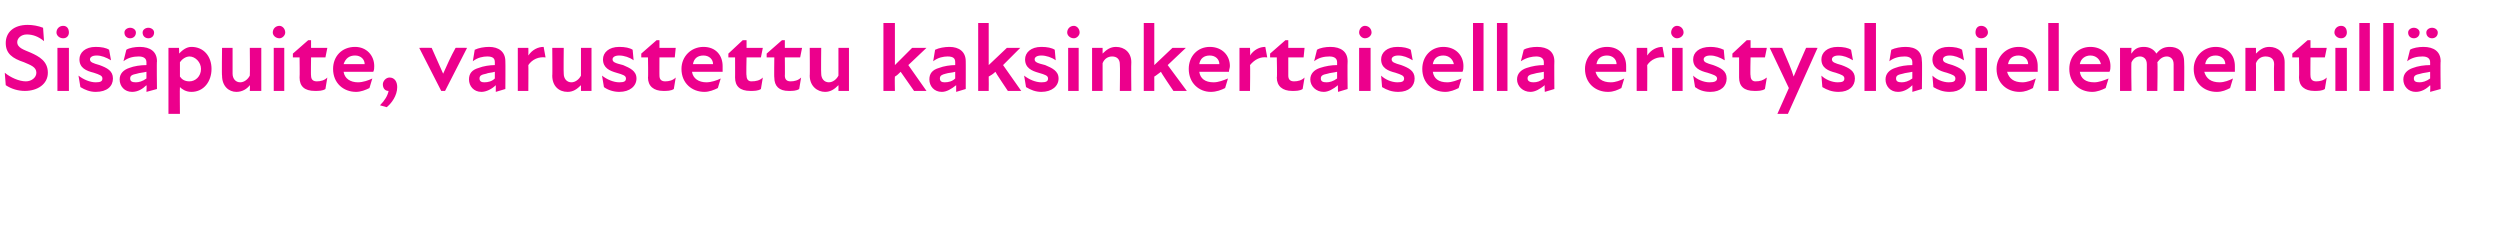 <?xml version="1.0" standalone="no"?>
<!DOCTYPE svg PUBLIC "-//W3C//DTD SVG 1.1//EN" "http://www.w3.org/Graphics/SVG/1.1/DTD/svg11.dtd">
<svg xmlns="http://www.w3.org/2000/svg" version="1.1" width="261.2px" height="24.3px" viewBox="0 -2 261.2 24.3" style="top:-2px">
  <desc>Sis puite, varustettu kaksinkertaisella eristyslasielementill</desc>
  <defs/>
  <g id="Polygon189641">
    <path d="M 0.6 6.9 C 0.6 6.9 0.5 5.6 0.5 5.6 C 1.1 6.1 2 6.5 2.7 6.5 C 3.3 6.5 3.8 6.1 3.8 5.6 C 3.8 5 3.2 4.8 2.5 4.5 C 1.3 4.1 0.6 3.6 0.6 2.5 C 0.6 1.4 1.4 0.6 2.9 0.6 C 3.4 0.6 4 0.7 4.5 0.9 C 4.5 0.9 4.6 2.3 4.6 2.3 C 4 1.8 3.4 1.6 2.8 1.6 C 2.2 1.6 1.8 2 1.8 2.4 C 1.8 3 2.5 3.2 3.2 3.5 C 4.1 3.9 5 4.4 5 5.6 C 5 6.8 3.9 7.5 2.6 7.5 C 1.9 7.5 1.2 7.3 0.6 6.9 Z M 6 3 L 7.2 3 L 7.2 7.5 L 6 7.5 L 6 3 Z M 6.6 0.7 C 7 0.7 7.2 1 7.2 1.4 C 7.2 1.7 7 2 6.6 2 C 6.2 2 5.9 1.7 5.9 1.4 C 5.9 1 6.2 0.7 6.6 0.7 Z M 8.4 7.1 C 8.4 7.1 8.2 5.9 8.2 5.9 C 8.7 6.3 9.4 6.6 10 6.6 C 10.5 6.6 10.7 6.5 10.7 6.2 C 10.7 5.9 10.4 5.8 9.8 5.6 C 9 5.4 8.3 5.1 8.3 4.2 C 8.3 3.5 8.9 2.9 10 2.9 C 10.6 2.9 11.1 3 11.4 3.2 C 11.4 3.2 11.6 4.3 11.6 4.3 C 11.1 4 10.6 3.8 10.1 3.8 C 9.6 3.8 9.4 4 9.4 4.2 C 9.4 4.5 9.7 4.6 10.4 4.8 C 11.2 5.1 11.8 5.4 11.8 6.2 C 11.8 7 11.2 7.6 10 7.6 C 9.4 7.6 8.9 7.4 8.4 7.1 Z M 15.3 6.9 C 14.9 7.3 14.4 7.6 13.8 7.6 C 13 7.6 12.5 7 12.5 6.3 C 12.5 5.7 12.9 5.3 13.5 5.1 C 14 4.9 14.7 4.8 15.3 4.8 C 15.3 4.8 15.3 4.5 15.3 4.5 C 15.3 4.1 15 3.9 14.5 3.9 C 14 3.9 13.4 4 12.9 4.4 C 12.9 4.4 13.2 3.2 13.2 3.2 C 13.5 3 14.1 2.9 14.6 2.9 C 15.7 2.9 16.4 3.4 16.4 4.4 C 16.36 4.38 16.4 7.3 16.4 7.3 L 15.3 7.6 C 15.3 7.6 15.34 6.9 15.3 6.9 Z M 13.6 0.9 C 13.9 0.9 14.2 1.1 14.2 1.4 C 14.2 1.8 13.9 2 13.6 2 C 13.3 2 13 1.8 13 1.4 C 13 1.1 13.3 0.9 13.6 0.9 Z M 14.2 6.6 C 14.5 6.6 14.9 6.5 15.3 6.2 C 15.3 6.2 15.3 5.5 15.3 5.5 C 14.9 5.6 14.6 5.6 14.3 5.7 C 13.8 5.8 13.6 5.9 13.6 6.2 C 13.6 6.5 13.8 6.6 14.2 6.6 Z M 15.5 0.9 C 15.8 0.9 16.1 1.1 16.1 1.4 C 16.1 1.8 15.8 2 15.5 2 C 15.2 2 14.9 1.8 14.9 1.4 C 14.9 1.1 15.2 0.9 15.5 0.9 Z M 20 7.6 C 19.4 7.6 19 7.3 18.8 7.1 C 18.77 7.08 18.8 9.9 18.8 9.9 L 17.6 9.9 L 17.6 3 L 18.7 3 C 18.7 3 18.74 3.6 18.7 3.6 C 19.1 3.2 19.5 2.9 20 2.9 C 21.3 2.9 22.1 3.9 22.1 5.2 C 22.1 6.5 21.3 7.6 20 7.6 Z M 19.8 6.5 C 20.4 6.5 21 6 21 5.2 C 21 4.5 20.4 3.9 19.8 3.9 C 19.4 3.9 19 4.2 18.8 4.5 C 18.8 4.5 18.8 6 18.8 6 C 19 6.3 19.3 6.5 19.8 6.5 Z M 25.1 6.6 C 25.5 6.6 25.9 6.3 26.1 5.9 C 26.13 5.86 26.1 3 26.1 3 L 27.3 3 L 27.3 7.5 L 26.1 7.5 C 26.1 7.5 26.13 6.86 26.1 6.9 C 25.8 7.3 25.3 7.6 24.7 7.6 C 23.9 7.6 23.2 7 23.2 5.9 C 23.16 5.95 23.2 3 23.2 3 L 24.3 3 C 24.3 3 24.3 5.71 24.3 5.7 C 24.3 6.2 24.6 6.6 25.1 6.6 Z M 28.6 3 L 29.7 3 L 29.7 7.5 L 28.6 7.5 L 28.6 3 Z M 29.2 0.7 C 29.5 0.7 29.8 1 29.8 1.4 C 29.8 1.7 29.5 2 29.2 2 C 28.8 2 28.5 1.7 28.5 1.4 C 28.5 1 28.8 0.7 29.2 0.7 Z M 31.3 6.1 C 31.33 6.13 31.3 4 31.3 4 L 30.6 4 L 30.6 3.6 L 32.2 2.2 L 32.5 2.2 L 32.5 3 L 34.2 3 L 34 4 L 32.5 4 C 32.5 4 32.47 5.94 32.5 5.9 C 32.5 6.3 32.7 6.5 33.1 6.5 C 33.5 6.5 33.9 6.4 34.2 6.1 C 34.2 6.1 34 7.3 34 7.3 C 33.7 7.5 33.3 7.5 32.9 7.5 C 31.8 7.5 31.3 7 31.3 6.1 Z M 34.8 5.2 C 34.8 3.9 35.7 2.9 37.1 2.9 C 38.3 2.9 39.1 3.8 39.1 4.9 C 39.1 5.1 39.1 5.3 39 5.5 C 39 5.5 35.9 5.5 35.9 5.5 C 36 6.2 36.6 6.6 37.4 6.6 C 37.9 6.6 38.5 6.4 38.9 6.2 C 38.9 6.2 38.6 7.2 38.6 7.2 C 38.2 7.4 37.7 7.6 37.2 7.6 C 35.9 7.6 34.8 6.7 34.8 5.2 Z M 38.1 4.7 C 38.1 4.2 37.7 3.8 37.1 3.8 C 36.5 3.8 36.1 4.1 35.9 4.7 C 35.9 4.7 38.1 4.7 38.1 4.7 Z M 40.6 7.5 C 40.2 7.5 40 7.2 40 6.8 C 40 6.5 40.3 6.1 40.7 6.1 C 41.2 6.1 41.5 6.5 41.5 7.1 C 41.5 8 40.9 8.8 40.4 9.2 C 40.4 9.2 39.7 9 39.7 9 C 40.2 8.5 40.5 8 40.6 7.5 Z M 43.8 3 C 43.8 3 45.08 2.98 45.1 3 C 45.5 3.9 45.9 4.8 46.3 5.7 C 46.3 5.7 46.3 5.7 46.3 5.7 C 46.7 4.8 47.1 3.9 47.6 3 C 47.58 2.98 48.8 3 48.8 3 L 46.5 7.5 L 46.1 7.5 L 43.8 3 Z M 51.8 6.9 C 51.4 7.3 50.8 7.6 50.3 7.6 C 49.5 7.6 49 7 49 6.3 C 49 5.7 49.3 5.3 50 5.1 C 50.5 4.9 51.2 4.8 51.7 4.8 C 51.7 4.8 51.7 4.5 51.7 4.5 C 51.7 4.1 51.5 3.9 50.9 3.9 C 50.5 3.9 49.9 4 49.4 4.4 C 49.4 4.4 49.6 3.2 49.6 3.2 C 50 3 50.6 2.9 51.1 2.9 C 52.1 2.9 52.8 3.4 52.8 4.4 C 52.82 4.38 52.8 7.3 52.8 7.3 L 51.8 7.6 C 51.8 7.6 51.8 6.9 51.8 6.9 Z M 50.6 6.6 C 51 6.6 51.4 6.5 51.7 6.2 C 51.7 6.2 51.7 5.5 51.7 5.5 C 51.4 5.6 51 5.6 50.8 5.7 C 50.3 5.8 50.1 5.9 50.1 6.2 C 50.1 6.5 50.3 6.6 50.6 6.6 Z M 54.1 3 L 55.2 3 C 55.2 3 55.22 3.78 55.2 3.8 C 55.6 3.2 56.2 2.9 56.8 2.9 C 56.8 2.9 57 4 57 4 C 56.3 3.9 55.6 4.2 55.2 4.8 C 55.22 4.78 55.2 7.5 55.2 7.5 L 54.1 7.5 L 54.1 3 Z M 59.7 6.6 C 60.1 6.6 60.5 6.3 60.7 5.9 C 60.7 5.86 60.7 3 60.7 3 L 61.8 3 L 61.8 7.5 L 60.7 7.5 C 60.7 7.5 60.7 6.86 60.7 6.9 C 60.3 7.3 59.9 7.6 59.3 7.6 C 58.4 7.6 57.7 7 57.7 5.9 C 57.73 5.95 57.7 3 57.7 3 L 58.9 3 C 58.9 3 58.87 5.71 58.9 5.7 C 58.9 6.2 59.2 6.6 59.7 6.6 Z M 63.1 7.1 C 63.1 7.1 62.9 5.9 62.9 5.9 C 63.4 6.3 64.1 6.6 64.7 6.6 C 65.2 6.6 65.4 6.5 65.4 6.2 C 65.4 5.9 65.1 5.8 64.4 5.6 C 63.7 5.4 63 5.1 63 4.2 C 63 3.5 63.6 2.9 64.7 2.9 C 65.3 2.9 65.8 3 66.1 3.2 C 66.1 3.2 66.2 4.3 66.2 4.3 C 65.8 4 65.2 3.8 64.7 3.8 C 64.2 3.8 64 4 64 4.2 C 64 4.5 64.3 4.6 65.1 4.8 C 65.8 5.1 66.5 5.4 66.5 6.2 C 66.5 7 65.8 7.6 64.7 7.6 C 64.1 7.6 63.5 7.4 63.1 7.1 Z M 67.7 6.1 C 67.74 6.13 67.7 4 67.7 4 L 67 4 L 67 3.6 L 68.6 2.2 L 68.9 2.2 L 68.9 3 L 70.6 3 L 70.5 4 L 68.9 4 C 68.9 4 68.89 5.94 68.9 5.9 C 68.9 6.3 69.1 6.5 69.5 6.5 C 69.9 6.5 70.3 6.4 70.6 6.1 C 70.6 6.1 70.4 7.3 70.4 7.3 C 70.1 7.5 69.7 7.5 69.3 7.5 C 68.3 7.5 67.7 7 67.7 6.1 Z M 71.2 5.2 C 71.2 3.9 72.2 2.9 73.5 2.9 C 74.8 2.9 75.5 3.8 75.5 4.9 C 75.5 5.1 75.5 5.3 75.5 5.5 C 75.5 5.5 72.3 5.5 72.3 5.5 C 72.4 6.2 73 6.6 73.8 6.6 C 74.3 6.6 74.9 6.4 75.3 6.2 C 75.3 6.2 75 7.2 75 7.2 C 74.6 7.4 74.1 7.6 73.6 7.6 C 72.3 7.6 71.2 6.7 71.2 5.2 Z M 74.5 4.7 C 74.5 4.2 74.1 3.8 73.5 3.8 C 72.9 3.8 72.5 4.1 72.4 4.7 C 72.4 4.7 74.5 4.7 74.5 4.7 Z M 76.8 6.1 C 76.81 6.13 76.8 4 76.8 4 L 76.1 4 L 76.1 3.6 L 77.6 2.2 L 78 2.2 L 78 3 L 79.7 3 L 79.5 4 L 78 4 C 78 4 77.95 5.94 78 5.9 C 78 6.3 78.2 6.5 78.5 6.5 C 79 6.5 79.4 6.4 79.7 6.1 C 79.7 6.1 79.5 7.3 79.5 7.3 C 79.2 7.5 78.8 7.5 78.4 7.5 C 77.3 7.5 76.8 7 76.8 6.1 Z M 80.9 6.1 C 80.87 6.13 80.9 4 80.9 4 L 80.1 4 L 80.1 3.6 L 81.7 2.2 L 82 2.2 L 82 3 L 83.8 3 L 83.6 4 L 82 4 C 82 4 82.02 5.94 82 5.9 C 82 6.3 82.2 6.5 82.6 6.5 C 83 6.5 83.4 6.4 83.7 6.1 C 83.7 6.1 83.5 7.3 83.5 7.3 C 83.2 7.5 82.8 7.5 82.4 7.5 C 81.4 7.5 80.9 7 80.9 6.1 Z M 86.6 6.6 C 87 6.6 87.4 6.3 87.6 5.9 C 87.61 5.86 87.6 3 87.6 3 L 88.7 3 L 88.7 7.5 L 87.6 7.5 C 87.6 7.5 87.61 6.86 87.6 6.9 C 87.2 7.3 86.8 7.6 86.2 7.6 C 85.4 7.6 84.6 7 84.6 5.9 C 84.63 5.95 84.6 3 84.6 3 L 85.8 3 C 85.8 3 85.77 5.71 85.8 5.7 C 85.8 6.2 86.1 6.6 86.6 6.6 Z M 92.3 0.4 L 93.5 0.4 L 93.5 4.8 L 95.3 3 L 96.8 3 L 94.9 4.8 L 96.8 7.5 L 95.5 7.5 C 95.5 7.5 94.13 5.54 94.1 5.5 C 93.9 5.7 93.7 5.9 93.5 6 C 93.47 6.05 93.5 7.5 93.5 7.5 L 92.3 7.5 L 92.3 0.4 Z M 99.9 6.9 C 99.4 7.3 98.9 7.6 98.4 7.6 C 97.6 7.6 97.1 7 97.1 6.3 C 97.1 5.7 97.4 5.3 98.1 5.1 C 98.6 4.9 99.3 4.8 99.8 4.8 C 99.8 4.8 99.8 4.5 99.8 4.5 C 99.8 4.1 99.6 3.9 99 3.9 C 98.6 3.9 98 4 97.5 4.4 C 97.5 4.4 97.7 3.2 97.7 3.2 C 98.1 3 98.7 2.9 99.2 2.9 C 100.2 2.9 100.9 3.4 100.9 4.4 C 100.91 4.38 100.9 7.3 100.9 7.3 L 99.9 7.6 C 99.9 7.6 99.9 6.9 99.9 6.9 Z M 98.7 6.6 C 99.1 6.6 99.5 6.5 99.8 6.2 C 99.8 6.2 99.8 5.5 99.8 5.5 C 99.5 5.6 99.1 5.6 98.8 5.7 C 98.4 5.8 98.2 5.9 98.2 6.2 C 98.2 6.5 98.4 6.6 98.7 6.6 Z M 102.2 0.4 L 103.3 0.4 L 103.3 4.8 L 105.2 3 L 106.6 3 L 104.8 4.8 L 106.7 7.5 L 105.3 7.5 C 105.3 7.5 103.98 5.54 104 5.5 C 103.8 5.7 103.5 5.9 103.3 6 C 103.32 6.05 103.3 7.5 103.3 7.5 L 102.2 7.5 L 102.2 0.4 Z M 107.2 7.1 C 107.2 7.1 107 5.9 107 5.9 C 107.5 6.3 108.2 6.6 108.8 6.6 C 109.3 6.6 109.5 6.5 109.5 6.2 C 109.5 5.9 109.2 5.8 108.5 5.6 C 107.8 5.4 107.1 5.1 107.1 4.2 C 107.1 3.5 107.7 2.9 108.8 2.9 C 109.4 2.9 109.9 3 110.2 3.2 C 110.2 3.2 110.3 4.3 110.3 4.3 C 109.9 4 109.3 3.8 108.8 3.8 C 108.3 3.8 108.1 4 108.1 4.2 C 108.1 4.5 108.4 4.6 109.2 4.8 C 109.9 5.1 110.6 5.4 110.6 6.2 C 110.6 7 109.9 7.6 108.8 7.6 C 108.2 7.6 107.7 7.4 107.2 7.1 Z M 111.6 3 L 112.7 3 L 112.7 7.5 L 111.6 7.5 L 111.6 3 Z M 112.2 0.7 C 112.5 0.7 112.8 1 112.8 1.4 C 112.8 1.7 112.5 2 112.2 2 C 111.8 2 111.5 1.7 111.5 1.4 C 111.5 1 111.8 0.7 112.2 0.7 Z M 116.2 3.9 C 115.8 3.9 115.4 4.1 115.2 4.6 C 115.2 4.59 115.2 7.5 115.2 7.5 L 114.1 7.5 L 114.1 3 L 115.2 3 C 115.2 3 115.2 3.59 115.2 3.6 C 115.6 3.2 116 2.9 116.6 2.9 C 117.5 2.9 118.2 3.5 118.2 4.5 C 118.17 4.5 118.2 7.5 118.2 7.5 L 117 7.5 C 117 7.5 117.04 4.74 117 4.7 C 117 4.2 116.7 3.9 116.2 3.9 Z M 119.5 0.4 L 120.6 0.4 L 120.6 4.8 L 122.5 3 L 123.9 3 L 122 4.8 L 124 7.5 L 122.6 7.5 C 122.6 7.5 121.26 5.54 121.3 5.5 C 121 5.7 120.8 5.9 120.6 6 C 120.6 6.05 120.6 7.5 120.6 7.5 L 119.5 7.5 L 119.5 0.4 Z M 124.2 5.2 C 124.2 3.9 125.1 2.9 126.4 2.9 C 127.7 2.9 128.5 3.8 128.5 4.9 C 128.5 5.1 128.4 5.3 128.4 5.5 C 128.4 5.5 125.3 5.5 125.3 5.5 C 125.4 6.2 125.9 6.6 126.8 6.6 C 127.3 6.6 127.8 6.4 128.3 6.2 C 128.3 6.2 128 7.2 128 7.2 C 127.6 7.4 127.1 7.6 126.5 7.6 C 125.3 7.6 124.2 6.7 124.2 5.2 Z M 127.4 4.7 C 127.4 4.2 127 3.8 126.4 3.8 C 125.8 3.8 125.4 4.1 125.3 4.7 C 125.3 4.7 127.4 4.7 127.4 4.7 Z M 129.5 3 L 130.6 3 C 130.6 3 130.64 3.78 130.6 3.8 C 131 3.2 131.6 2.9 132.2 2.9 C 132.2 2.9 132.4 4 132.4 4 C 131.7 3.9 131.1 4.2 130.6 4.8 C 130.64 4.78 130.6 7.5 130.6 7.5 L 129.5 7.5 L 129.5 3 Z M 133.4 6.1 C 133.45 6.13 133.4 4 133.4 4 L 132.7 4 L 132.7 3.6 L 134.3 2.2 L 134.6 2.2 L 134.6 3 L 136.3 3 L 136.2 4 L 134.6 4 C 134.6 4 134.6 5.94 134.6 5.9 C 134.6 6.3 134.8 6.5 135.2 6.5 C 135.6 6.5 136 6.4 136.3 6.1 C 136.3 6.1 136.1 7.3 136.1 7.3 C 135.8 7.5 135.4 7.5 135 7.5 C 134 7.5 133.4 7 133.4 6.1 Z M 139.8 6.9 C 139.3 7.3 138.8 7.6 138.3 7.6 C 137.5 7.6 136.9 7 136.9 6.3 C 136.9 5.7 137.3 5.3 137.9 5.1 C 138.5 4.9 139.1 4.8 139.7 4.8 C 139.7 4.8 139.7 4.5 139.7 4.5 C 139.7 4.1 139.4 3.9 138.9 3.9 C 138.4 3.9 137.8 4 137.3 4.4 C 137.3 4.4 137.6 3.2 137.6 3.2 C 137.9 3 138.5 2.9 139 2.9 C 140.1 2.9 140.8 3.4 140.8 4.4 C 140.77 4.38 140.8 7.3 140.8 7.3 L 139.8 7.6 C 139.8 7.6 139.76 6.9 139.8 6.9 Z M 138.6 6.6 C 138.9 6.6 139.3 6.5 139.7 6.2 C 139.7 6.2 139.7 5.5 139.7 5.5 C 139.3 5.6 139 5.6 138.7 5.7 C 138.2 5.8 138 5.9 138 6.2 C 138 6.5 138.2 6.6 138.6 6.6 Z M 142 3 L 143.2 3 L 143.2 7.5 L 142 7.5 L 142 3 Z M 142.6 0.7 C 143 0.7 143.3 1 143.3 1.4 C 143.3 1.7 143 2 142.6 2 C 142.3 2 142 1.7 142 1.4 C 142 1 142.3 0.7 142.6 0.7 Z M 144.4 7.1 C 144.4 7.1 144.3 5.9 144.3 5.9 C 144.7 6.3 145.4 6.6 146 6.6 C 146.5 6.6 146.7 6.5 146.7 6.2 C 146.7 5.9 146.4 5.8 145.8 5.6 C 145 5.4 144.3 5.1 144.3 4.2 C 144.3 3.5 144.9 2.9 146 2.9 C 146.6 2.9 147.1 3 147.4 3.2 C 147.4 3.2 147.6 4.3 147.6 4.3 C 147.1 4 146.6 3.8 146.1 3.8 C 145.6 3.8 145.4 4 145.4 4.2 C 145.4 4.5 145.7 4.6 146.4 4.8 C 147.2 5.1 147.8 5.4 147.8 6.2 C 147.8 7 147.2 7.6 146.1 7.6 C 145.4 7.6 144.9 7.4 144.4 7.1 Z M 148.6 5.2 C 148.6 3.9 149.5 2.9 150.8 2.9 C 152.1 2.9 152.9 3.8 152.9 4.9 C 152.9 5.1 152.9 5.3 152.8 5.5 C 152.8 5.5 149.7 5.5 149.7 5.5 C 149.8 6.2 150.3 6.6 151.2 6.6 C 151.7 6.6 152.2 6.4 152.7 6.2 C 152.7 6.2 152.4 7.2 152.4 7.2 C 152 7.4 151.5 7.6 151 7.6 C 149.7 7.6 148.6 6.7 148.6 5.2 Z M 151.9 4.7 C 151.8 4.2 151.4 3.8 150.8 3.8 C 150.2 3.8 149.8 4.1 149.7 4.7 C 149.7 4.7 151.9 4.7 151.9 4.7 Z M 153.9 0.4 L 155 0.4 L 155 7.5 L 153.9 7.5 L 153.9 0.4 Z M 156.4 0.4 L 157.5 0.4 L 157.5 7.5 L 156.4 7.5 L 156.4 0.4 Z M 161.4 6.9 C 160.9 7.3 160.4 7.6 159.9 7.6 C 159.1 7.6 158.5 7 158.5 6.3 C 158.5 5.7 158.9 5.3 159.5 5.1 C 160.1 4.9 160.7 4.8 161.3 4.8 C 161.3 4.8 161.3 4.5 161.3 4.5 C 161.3 4.1 161 3.9 160.5 3.9 C 160.1 3.9 159.5 4 158.9 4.4 C 158.9 4.4 159.2 3.2 159.2 3.2 C 159.5 3 160.1 2.9 160.6 2.9 C 161.7 2.9 162.4 3.4 162.4 4.4 C 162.38 4.38 162.4 7.3 162.4 7.3 L 161.4 7.6 C 161.4 7.6 161.36 6.9 161.4 6.9 Z M 160.2 6.6 C 160.6 6.6 160.9 6.5 161.3 6.2 C 161.3 6.2 161.3 5.5 161.3 5.5 C 160.9 5.6 160.6 5.6 160.3 5.7 C 159.8 5.8 159.6 5.9 159.6 6.2 C 159.6 6.5 159.9 6.6 160.2 6.6 Z M 165.6 5.2 C 165.6 3.9 166.6 2.9 167.9 2.9 C 169.2 2.9 169.9 3.8 169.9 4.9 C 169.9 5.1 169.9 5.3 169.9 5.5 C 169.9 5.5 166.7 5.5 166.7 5.5 C 166.9 6.2 167.4 6.6 168.3 6.6 C 168.8 6.6 169.3 6.4 169.7 6.2 C 169.7 6.2 169.4 7.2 169.4 7.2 C 169 7.4 168.6 7.6 168 7.6 C 166.7 7.6 165.6 6.7 165.6 5.2 Z M 168.9 4.7 C 168.9 4.2 168.5 3.8 167.9 3.8 C 167.3 3.8 166.9 4.1 166.8 4.7 C 166.8 4.7 168.9 4.7 168.9 4.7 Z M 171 3 L 172.1 3 C 172.1 3 172.12 3.78 172.1 3.8 C 172.5 3.2 173.1 2.9 173.7 2.9 C 173.7 2.9 173.9 4 173.9 4 C 173.2 3.9 172.5 4.2 172.1 4.8 C 172.12 4.78 172.1 7.5 172.1 7.5 L 171 7.5 L 171 3 Z M 174.7 3 L 175.8 3 L 175.8 7.5 L 174.7 7.5 L 174.7 3 Z M 175.2 0.7 C 175.6 0.7 175.9 1 175.9 1.4 C 175.9 1.7 175.6 2 175.2 2 C 174.9 2 174.6 1.7 174.6 1.4 C 174.6 1 174.9 0.7 175.2 0.7 Z M 177.1 7.1 C 177.1 7.1 176.9 5.9 176.9 5.9 C 177.3 6.3 178 6.6 178.6 6.6 C 179.1 6.6 179.4 6.5 179.4 6.2 C 179.4 5.9 179 5.8 178.4 5.6 C 177.6 5.4 176.9 5.1 176.9 4.2 C 176.9 3.5 177.5 2.9 178.7 2.9 C 179.2 2.9 179.7 3 180.1 3.2 C 180.1 3.2 180.2 4.3 180.2 4.3 C 179.7 4 179.2 3.8 178.7 3.8 C 178.2 3.8 178 4 178 4.2 C 178 4.5 178.3 4.6 179 4.8 C 179.8 5.1 180.4 5.4 180.4 6.2 C 180.4 7 179.8 7.6 178.7 7.6 C 178 7.6 177.5 7.4 177.1 7.1 Z M 181.7 6.1 C 181.7 6.13 181.7 4 181.7 4 L 181 4 L 181 3.6 L 182.5 2.2 L 182.9 2.2 L 182.9 3 L 184.6 3 L 184.4 4 L 182.9 4 C 182.9 4 182.85 5.94 182.9 5.9 C 182.9 6.3 183.1 6.5 183.4 6.5 C 183.9 6.5 184.2 6.4 184.6 6.1 C 184.6 6.1 184.4 7.3 184.4 7.3 C 184.1 7.5 183.7 7.5 183.3 7.5 C 182.2 7.5 181.7 7 181.7 6.1 Z M 186.9 7.2 L 184.9 3 C 184.9 3 186.18 2.98 186.2 3 C 186.8 4.4 187.2 5.3 187.4 6 C 187.7 5.3 188.2 4.1 188.7 3 C 188.69 2.98 189.9 3 189.9 3 L 186.8 9.9 L 185.7 9.9 L 186.9 7.2 Z M 190.4 7.1 C 190.4 7.1 190.3 5.9 190.3 5.9 C 190.7 6.3 191.4 6.6 192 6.6 C 192.5 6.6 192.7 6.5 192.7 6.2 C 192.7 5.9 192.4 5.8 191.8 5.6 C 191 5.4 190.3 5.1 190.3 4.2 C 190.3 3.5 190.9 2.9 192 2.9 C 192.6 2.9 193.1 3 193.4 3.2 C 193.4 3.2 193.6 4.3 193.6 4.3 C 193.1 4 192.6 3.8 192.1 3.8 C 191.6 3.8 191.4 4 191.4 4.2 C 191.4 4.5 191.7 4.6 192.4 4.8 C 193.2 5.1 193.8 5.4 193.8 6.2 C 193.8 7 193.2 7.6 192.1 7.6 C 191.4 7.6 190.9 7.4 190.4 7.1 Z M 194.8 0.4 L 196 0.4 L 196 7.5 L 194.8 7.5 L 194.8 0.4 Z M 199.8 6.9 C 199.4 7.3 198.9 7.6 198.3 7.6 C 197.5 7.6 197 7 197 6.3 C 197 5.7 197.4 5.3 198 5.1 C 198.5 4.9 199.2 4.8 199.8 4.8 C 199.8 4.8 199.8 4.5 199.8 4.5 C 199.8 4.1 199.5 3.9 199 3.9 C 198.5 3.9 197.9 4 197.4 4.4 C 197.4 4.4 197.6 3.2 197.6 3.2 C 198 3 198.6 2.9 199.1 2.9 C 200.2 2.9 200.8 3.4 200.8 4.4 C 200.84 4.38 200.8 7.3 200.8 7.3 L 199.8 7.6 C 199.8 7.6 199.82 6.9 199.8 6.9 Z M 198.7 6.6 C 199 6.6 199.4 6.5 199.8 6.2 C 199.8 6.2 199.8 5.5 199.8 5.5 C 199.4 5.6 199.1 5.6 198.8 5.7 C 198.3 5.8 198.1 5.9 198.1 6.2 C 198.1 6.5 198.3 6.6 198.7 6.6 Z M 202 7.1 C 202 7.1 201.9 5.9 201.9 5.9 C 202.3 6.3 203 6.6 203.6 6.6 C 204.1 6.6 204.3 6.5 204.3 6.2 C 204.3 5.9 204 5.8 203.4 5.6 C 202.6 5.4 201.9 5.1 201.9 4.2 C 201.9 3.5 202.5 2.9 203.6 2.9 C 204.2 2.9 204.7 3 205 3.2 C 205 3.2 205.2 4.3 205.2 4.3 C 204.7 4 204.2 3.8 203.7 3.8 C 203.2 3.8 203 4 203 4.2 C 203 4.5 203.3 4.6 204 4.8 C 204.8 5.1 205.4 5.4 205.4 6.2 C 205.4 7 204.8 7.6 203.7 7.6 C 203 7.6 202.5 7.4 202 7.1 Z M 206.4 3 L 207.6 3 L 207.6 7.5 L 206.4 7.5 L 206.4 3 Z M 207 0.7 C 207.4 0.7 207.7 1 207.7 1.4 C 207.7 1.7 207.4 2 207 2 C 206.6 2 206.4 1.7 206.4 1.4 C 206.4 1 206.6 0.7 207 0.7 Z M 208.6 5.2 C 208.6 3.9 209.6 2.9 210.9 2.9 C 212.2 2.9 212.9 3.8 212.9 4.9 C 212.9 5.1 212.9 5.3 212.9 5.5 C 212.9 5.5 209.7 5.5 209.7 5.5 C 209.9 6.2 210.4 6.6 211.3 6.6 C 211.8 6.6 212.3 6.4 212.7 6.2 C 212.7 6.2 212.4 7.2 212.4 7.2 C 212 7.4 211.6 7.6 211 7.6 C 209.7 7.6 208.6 6.7 208.6 5.2 Z M 211.9 4.7 C 211.9 4.2 211.5 3.8 210.9 3.8 C 210.3 3.8 209.9 4.1 209.8 4.7 C 209.8 4.7 211.9 4.7 211.9 4.7 Z M 214 0.4 L 215.1 0.4 L 215.1 7.5 L 214 7.5 L 214 0.4 Z M 216.2 5.2 C 216.2 3.9 217.1 2.9 218.4 2.9 C 219.7 2.9 220.5 3.8 220.5 4.9 C 220.5 5.1 220.5 5.3 220.4 5.5 C 220.4 5.5 217.3 5.5 217.3 5.5 C 217.4 6.2 217.9 6.6 218.8 6.6 C 219.3 6.6 219.8 6.4 220.3 6.2 C 220.3 6.2 220 7.2 220 7.2 C 219.6 7.4 219.1 7.6 218.6 7.6 C 217.3 7.6 216.2 6.7 216.2 5.2 Z M 219.5 4.7 C 219.4 4.2 219 3.8 218.4 3.8 C 217.9 3.8 217.4 4.1 217.3 4.7 C 217.3 4.7 219.5 4.7 219.5 4.7 Z M 221.5 3 L 222.7 3 C 222.7 3 222.65 3.56 222.7 3.6 C 223 3.1 223.4 2.9 224 2.9 C 224.5 2.9 225 3.1 225.3 3.6 C 225.7 3.1 226.1 2.9 226.7 2.9 C 227.5 2.9 228.2 3.3 228.2 4.5 C 228.23 4.48 228.2 7.5 228.2 7.5 L 227.1 7.5 C 227.1 7.5 227.09 4.72 227.1 4.7 C 227.1 4.1 226.7 3.9 226.4 3.9 C 226 3.9 225.7 4.1 225.4 4.5 C 225.45 4.5 225.4 7.5 225.4 7.5 L 224.3 7.5 C 224.3 7.5 224.31 4.72 224.3 4.7 C 224.3 4.1 223.9 3.9 223.6 3.9 C 223.2 3.9 222.9 4.1 222.7 4.5 C 222.65 4.54 222.7 7.5 222.7 7.5 L 221.5 7.5 L 221.5 3 Z M 229.2 5.2 C 229.2 3.9 230.2 2.9 231.5 2.9 C 232.8 2.9 233.5 3.8 233.5 4.9 C 233.5 5.1 233.5 5.3 233.5 5.5 C 233.5 5.5 230.3 5.5 230.3 5.5 C 230.5 6.2 231 6.6 231.9 6.6 C 232.4 6.6 232.9 6.4 233.3 6.2 C 233.3 6.2 233 7.2 233 7.2 C 232.6 7.4 232.2 7.6 231.6 7.6 C 230.3 7.6 229.2 6.7 229.2 5.2 Z M 232.5 4.7 C 232.5 4.2 232.1 3.8 231.5 3.8 C 230.9 3.8 230.5 4.1 230.4 4.7 C 230.4 4.7 232.5 4.7 232.5 4.7 Z M 236.7 3.9 C 236.3 3.9 235.9 4.1 235.7 4.6 C 235.72 4.59 235.7 7.5 235.7 7.5 L 234.6 7.5 L 234.6 3 L 235.7 3 C 235.7 3 235.72 3.59 235.7 3.6 C 236.1 3.2 236.5 2.9 237.1 2.9 C 238 2.9 238.7 3.5 238.7 4.5 C 238.69 4.5 238.7 7.5 238.7 7.5 L 237.6 7.5 C 237.6 7.5 237.56 4.74 237.6 4.7 C 237.6 4.2 237.3 3.9 236.7 3.9 Z M 240.2 6.1 C 240.23 6.13 240.2 4 240.2 4 L 239.5 4 L 239.5 3.6 L 241.1 2.2 L 241.4 2.2 L 241.4 3 L 243.1 3 L 242.9 4 L 241.4 4 C 241.4 4 241.38 5.94 241.4 5.9 C 241.4 6.3 241.6 6.5 242 6.5 C 242.4 6.5 242.8 6.4 243.1 6.1 C 243.1 6.1 242.9 7.3 242.9 7.3 C 242.6 7.5 242.2 7.5 241.8 7.5 C 240.8 7.5 240.2 7 240.2 6.1 Z M 244 3 L 245.2 3 L 245.2 7.5 L 244 7.5 L 244 3 Z M 244.6 0.7 C 245 0.7 245.2 1 245.2 1.4 C 245.2 1.7 245 2 244.6 2 C 244.2 2 243.9 1.7 243.9 1.4 C 243.9 1 244.2 0.7 244.6 0.7 Z M 246.5 0.4 L 247.6 0.4 L 247.6 7.5 L 246.5 7.5 L 246.5 0.4 Z M 249 0.4 L 250.1 0.4 L 250.1 7.5 L 249 7.5 L 249 0.4 Z M 253.9 6.9 C 253.5 7.3 253 7.6 252.4 7.6 C 251.6 7.6 251.1 7 251.1 6.3 C 251.1 5.7 251.5 5.3 252.1 5.1 C 252.6 4.9 253.3 4.8 253.9 4.8 C 253.9 4.8 253.9 4.5 253.9 4.5 C 253.9 4.1 253.6 3.9 253.1 3.9 C 252.6 3.9 252 4 251.5 4.4 C 251.5 4.4 251.8 3.2 251.8 3.2 C 252.1 3 252.7 2.9 253.2 2.9 C 254.3 2.9 255 3.4 255 4.4 C 254.96 4.38 255 7.3 255 7.3 L 253.9 7.6 C 253.9 7.6 253.94 6.9 253.9 6.9 Z M 252.2 0.9 C 252.5 0.9 252.8 1.1 252.8 1.4 C 252.8 1.8 252.5 2 252.2 2 C 251.9 2 251.6 1.8 251.6 1.4 C 251.6 1.1 251.9 0.9 252.2 0.9 Z M 252.8 6.6 C 253.1 6.6 253.5 6.5 253.9 6.2 C 253.9 6.2 253.9 5.5 253.9 5.5 C 253.5 5.6 253.2 5.6 252.9 5.7 C 252.4 5.8 252.2 5.9 252.2 6.2 C 252.2 6.5 252.4 6.6 252.8 6.6 Z M 254.1 0.9 C 254.4 0.9 254.7 1.1 254.7 1.4 C 254.7 1.8 254.4 2 254.1 2 C 253.8 2 253.5 1.8 253.5 1.4 C 253.5 1.1 253.8 0.9 254.1 0.9 Z " stroke="none" fill="#ec008c"/>
  </g>
</svg>